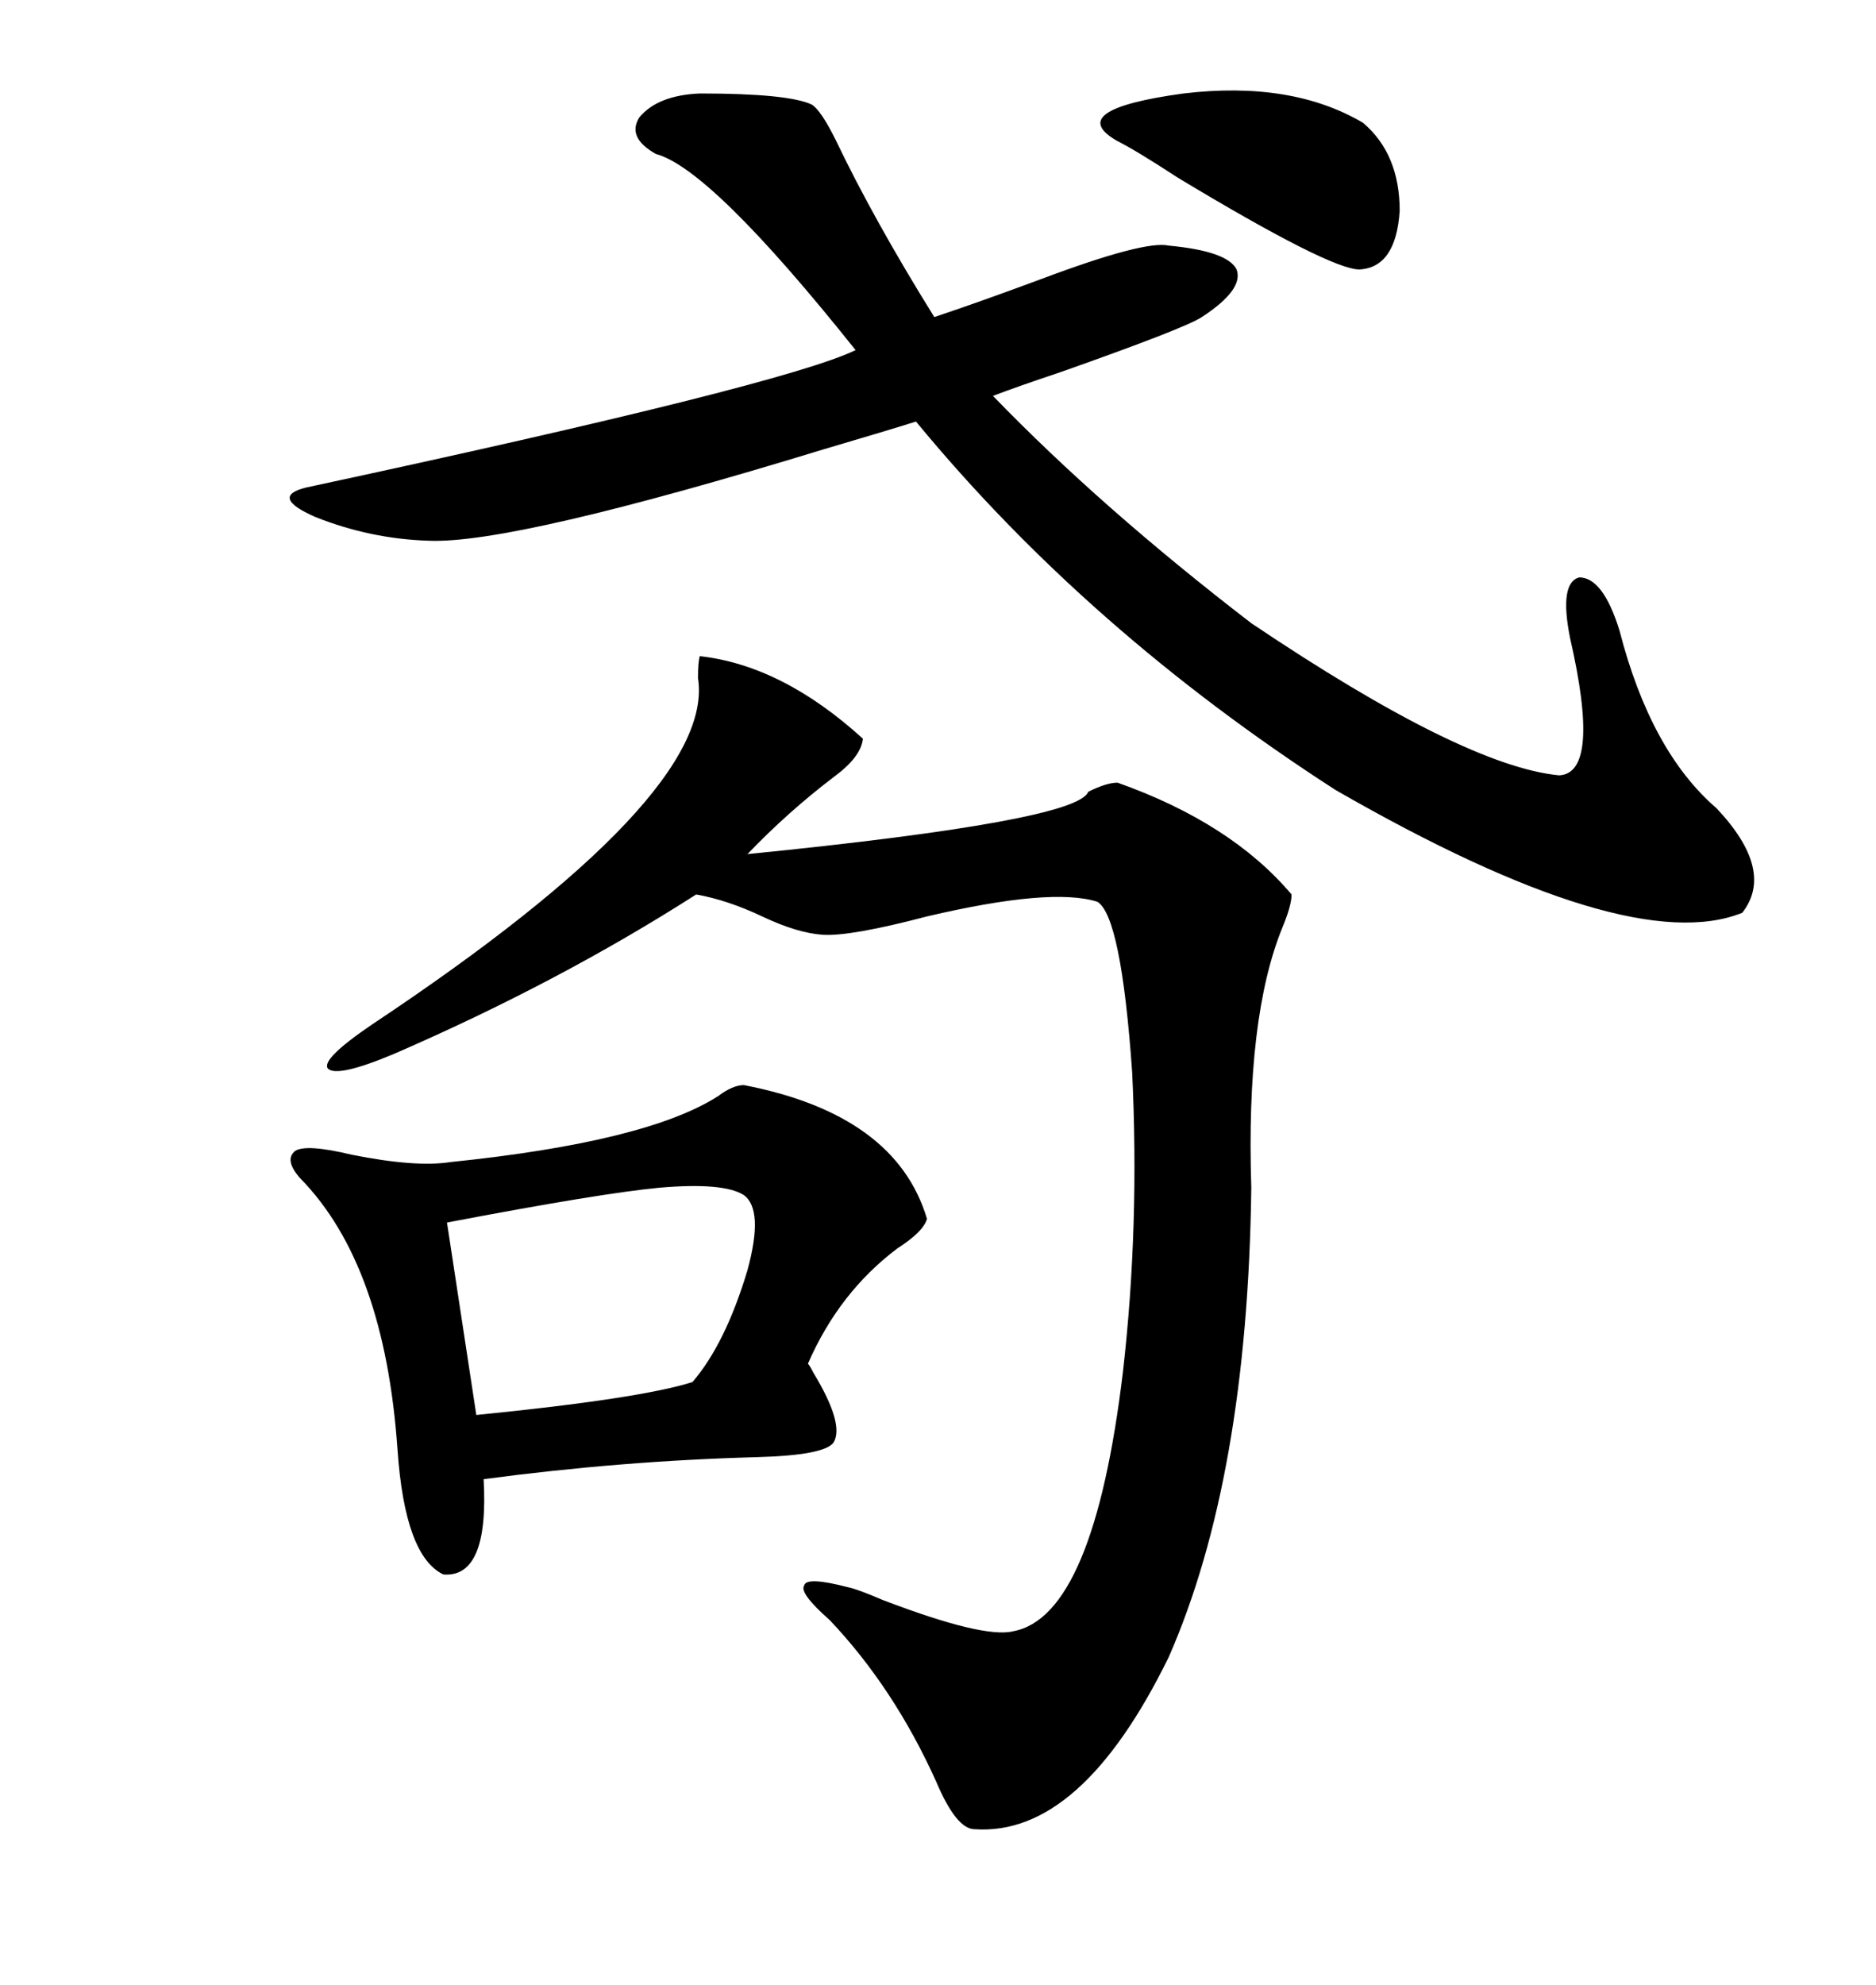 <svg xmlns="http://www.w3.org/2000/svg" xmlns:xlink="http://www.w3.org/1999/xlink" width="300" height="317.285"><path d="M111.91 104.88L111.91 104.88Q125.10 106.35 137.99 118.07L137.99 118.07Q137.70 121.00 133.30 124.22L133.30 124.22Q125.98 129.79 119.53 136.52L119.53 136.52Q172.27 131.25 174.02 126.56L174.02 126.56Q176.95 125.10 178.71 125.10L178.71 125.10Q196.88 131.54 206.54 142.97L206.54 142.97Q206.54 144.73 205.08 148.24L205.08 148.24Q199.22 162.60 200.10 189.84L200.10 189.84Q199.51 236.13 186.91 264.84L186.91 264.84Q172.85 293.55 155.86 292.38L155.86 292.38Q152.93 292.38 149.71 284.77L149.71 284.77Q142.97 269.82 132.71 258.98L132.71 258.98Q127.73 254.59 128.61 253.42L128.61 253.42Q128.91 251.95 135.64 253.71L135.64 253.71Q137.11 254.00 141.21 255.76L141.21 255.76Q157.32 261.91 162.01 260.74L162.01 260.74Q174.90 258.40 179.59 219.14L179.59 219.14Q182.23 196.00 181.05 171.39L181.05 171.39Q179.30 146.48 175.49 144.14L175.49 144.14Q168.16 141.80 148.24 146.48L148.24 146.48Q135.94 149.71 131.54 149.41L131.54 149.41Q127.44 149.12 121.88 146.48L121.88 146.48Q116.31 143.85 111.33 142.97L111.33 142.97Q89.36 157.03 62.99 168.46L62.99 168.46Q53.91 172.27 52.44 170.80L52.44 170.80Q51.27 169.34 59.47 163.77L59.47 163.77Q114.55 127.15 111.62 108.40L111.62 108.40Q111.62 105.76 111.91 104.88ZM111.91 14.94L111.91 14.94Q125.98 14.94 129.79 16.70L129.79 16.70Q131.25 17.58 133.59 22.27L133.59 22.27Q139.75 35.16 149.41 50.68L149.41 50.68Q156.45 48.34 166.70 44.53L166.70 44.53Q183.11 38.38 186.91 39.26L186.91 39.26Q196.29 40.14 197.75 43.07L197.75 43.07Q198.93 46.29 192.19 50.68L192.19 50.68Q189.55 52.44 169.63 59.47L169.63 59.47Q162.60 61.82 158.79 63.28L158.79 63.28Q176.07 81.15 200.10 99.61L200.10 99.61Q234.08 122.46 249.32 123.93L249.32 123.93Q256.05 123.63 251.07 101.95L251.07 101.95Q249.32 93.16 252.54 92.29L252.54 92.29Q256.35 92.29 258.98 100.78L258.98 100.78Q263.96 120.12 274.51 129.20L274.51 129.20Q283.89 139.16 278.61 145.90L278.61 145.90Q260.45 153.22 213.57 126.27L213.57 126.27Q174.02 100.78 146.48 67.38L146.48 67.38Q141.80 68.85 131.84 71.78L131.84 71.78Q82.03 87.01 68.55 86.43L68.55 86.43Q59.18 86.13 50.39 82.62L50.39 82.62Q43.07 79.39 48.93 77.93L48.93 77.93Q125.39 61.52 136.82 55.96L136.82 55.96Q113.67 26.95 104.88 24.61L104.88 24.61Q100.20 21.97 102.25 18.75L102.25 18.75Q105.18 15.23 111.91 14.94ZM118.95 173.44L118.95 173.44Q143.26 178.13 148.24 194.82L148.24 194.82Q147.66 196.88 143.55 199.51L143.55 199.51Q134.18 206.54 129.20 217.97L129.20 217.97Q129.49 218.26 130.08 219.43L130.08 219.43Q135.06 227.64 133.30 230.57L133.30 230.57Q131.84 232.62 121.00 232.91L121.00 232.91Q99.32 233.50 77.34 236.43L77.34 236.43Q78.22 252.25 70.90 251.66L70.90 251.66Q64.75 248.73 63.57 231.74L63.57 231.74Q61.52 202.15 48.05 188.38L48.05 188.38Q45.41 185.45 47.17 183.98L47.17 183.98Q48.93 182.81 56.25 184.57L56.25 184.57Q66.50 186.62 72.07 185.74L72.07 185.74Q103.42 182.52 114.84 175.20L114.84 175.20Q117.19 173.44 118.95 173.44ZM118.95 191.02L118.95 191.02Q115.72 188.96 105.47 189.84L105.47 189.84Q96.09 190.72 71.48 195.41L71.48 195.41L76.17 226.17Q102.54 223.54 110.74 220.90L110.74 220.90Q116.02 214.75 119.53 203.03L119.53 203.03Q122.17 193.36 118.95 191.02ZM189.26 14.94L189.26 14.94Q206.54 12.89 217.97 19.63L217.97 19.63Q223.83 24.61 223.83 33.69L223.83 33.69Q223.24 42.77 217.38 43.07L217.38 43.07Q212.70 43.07 188.38 28.42L188.38 28.42Q181.64 24.02 178.71 22.56L178.71 22.56Q169.92 17.58 189.26 14.94Z"/></svg>